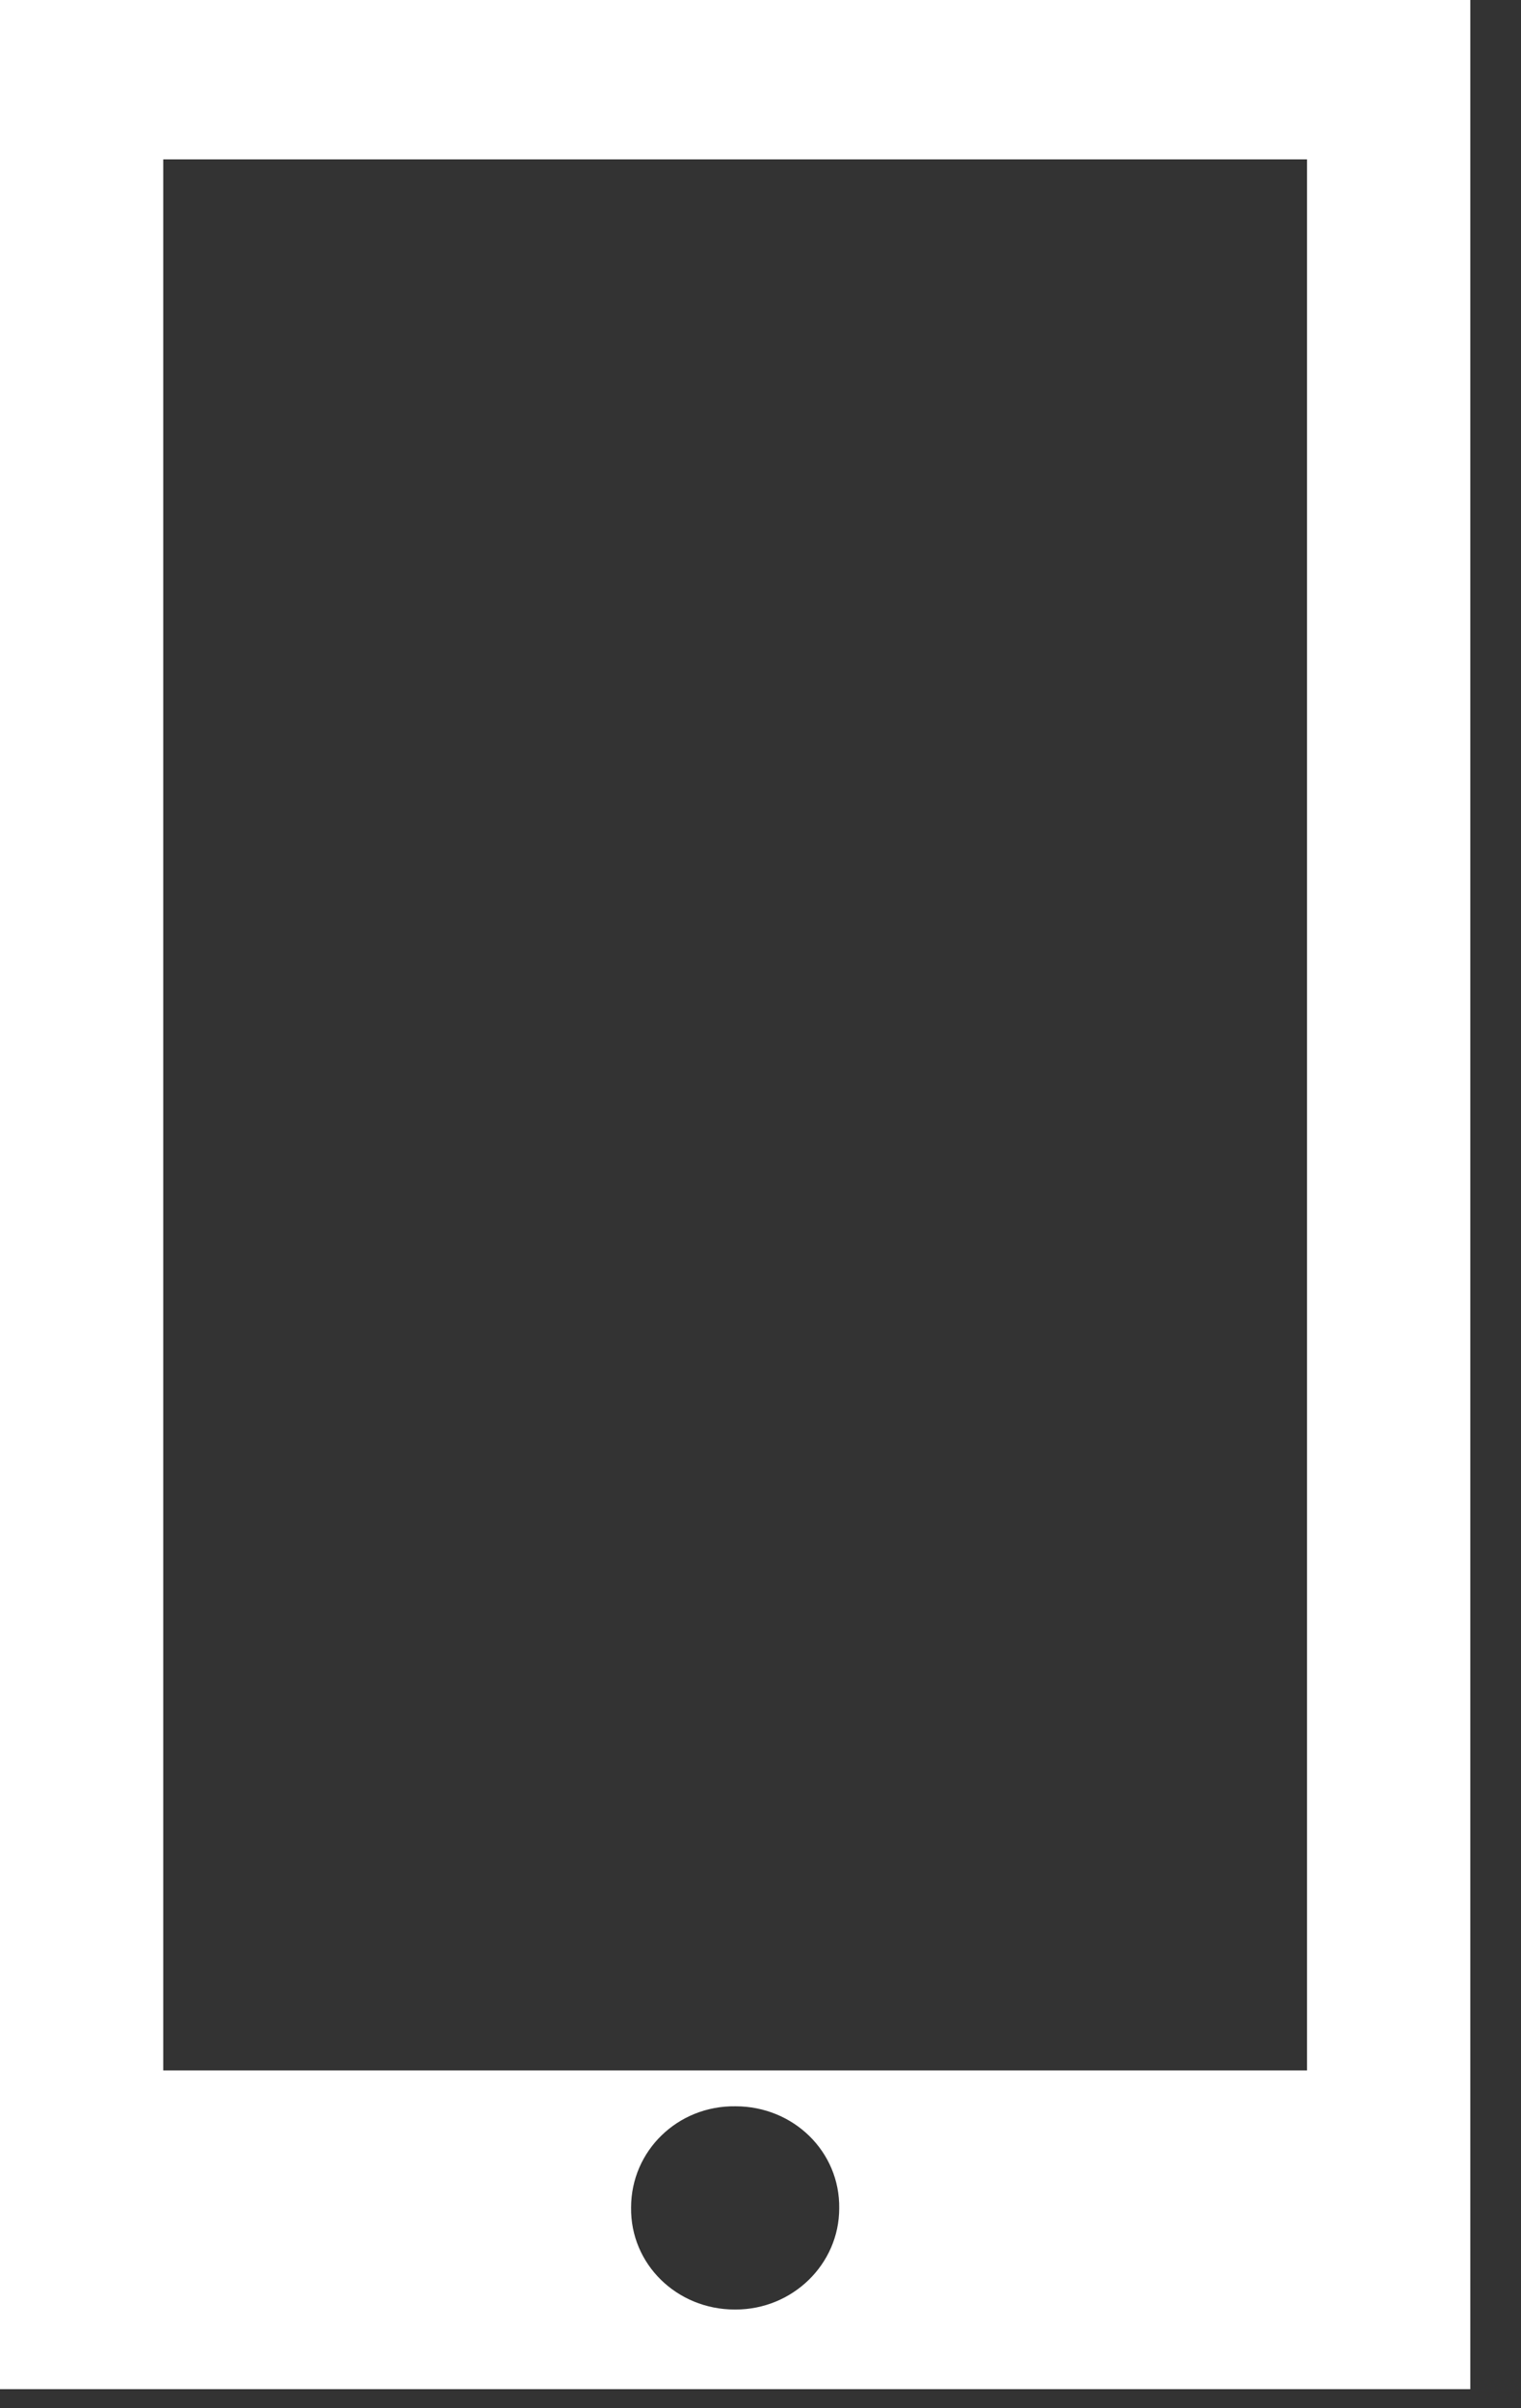 <svg width="24" height="38" viewBox="0 0 24 38" fill="none" xmlns="http://www.w3.org/2000/svg">
<rect x="0" y="0" width="24" height="38" fill="#333333" stroke="none"/>
<path fill-rule="evenodd" clip-rule="evenodd" d="M0 0H23.2V37.7H0V0ZM2.576 2.515H20.624V32.67H2.576V2.515ZM11.594 36.443C10.679 36.443 9.945 35.726 9.958 34.833C9.958 33.94 10.692 33.223 11.606 33.236C12.521 33.236 13.255 33.953 13.242 34.846C13.242 35.726 12.508 36.443 11.606 36.443H11.594Z" fill="white"/>
</svg>
